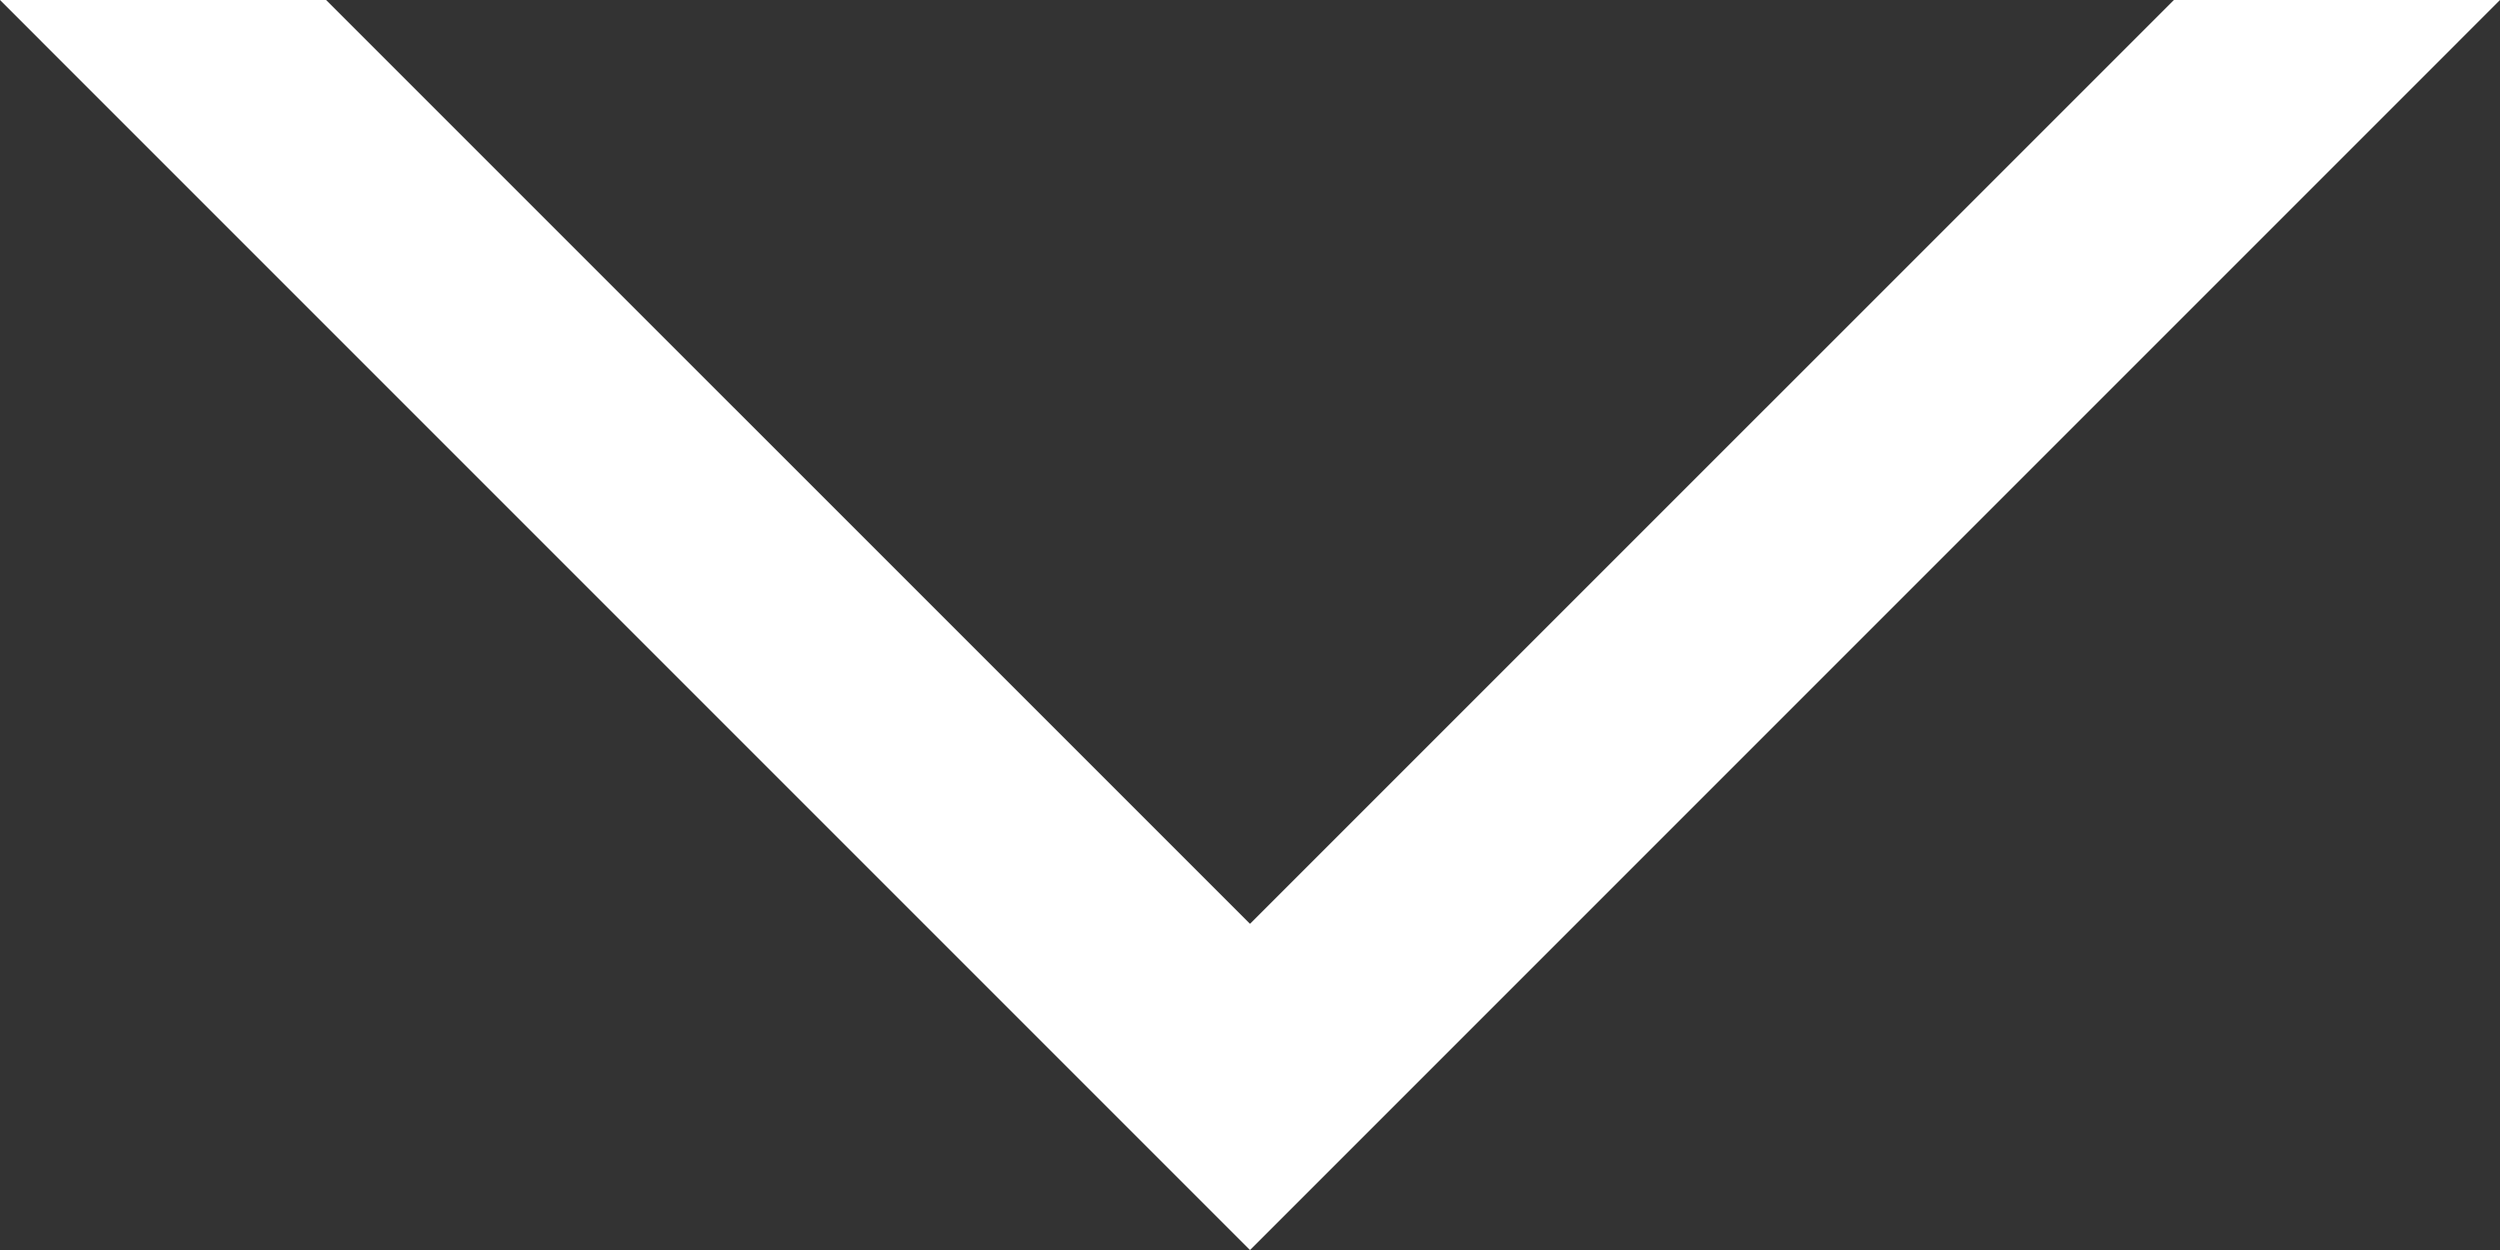 <?xml version="1.0" encoding="utf-8"?>
<!-- Generator: Adobe Illustrator 16.0.3, SVG Export Plug-In . SVG Version: 6.00 Build 0)  -->
<!DOCTYPE svg PUBLIC "-//W3C//DTD SVG 1.1//EN" "http://www.w3.org/Graphics/SVG/1.1/DTD/svg11.dtd">
<svg version="1.1" id="Capa_1" xmlns="http://www.w3.org/2000/svg" xmlns:xlink="http://www.w3.org/1999/xlink" x="0px" y="0px"
	 width="43.368px" height="21.685px" viewBox="0 0 43.368 21.685" enable-background="new 0 0 43.368 21.685" xml:space="preserve">
<rect x="0" y="0" width="43.368" height="21.685" fill="#333333" stroke="none"/>
<polygon fill="#FFFFFF" points="37.711,0 21.684,16.026 5.657,0 0,0 21.684,21.685 43.368,0 "/>
</svg>
